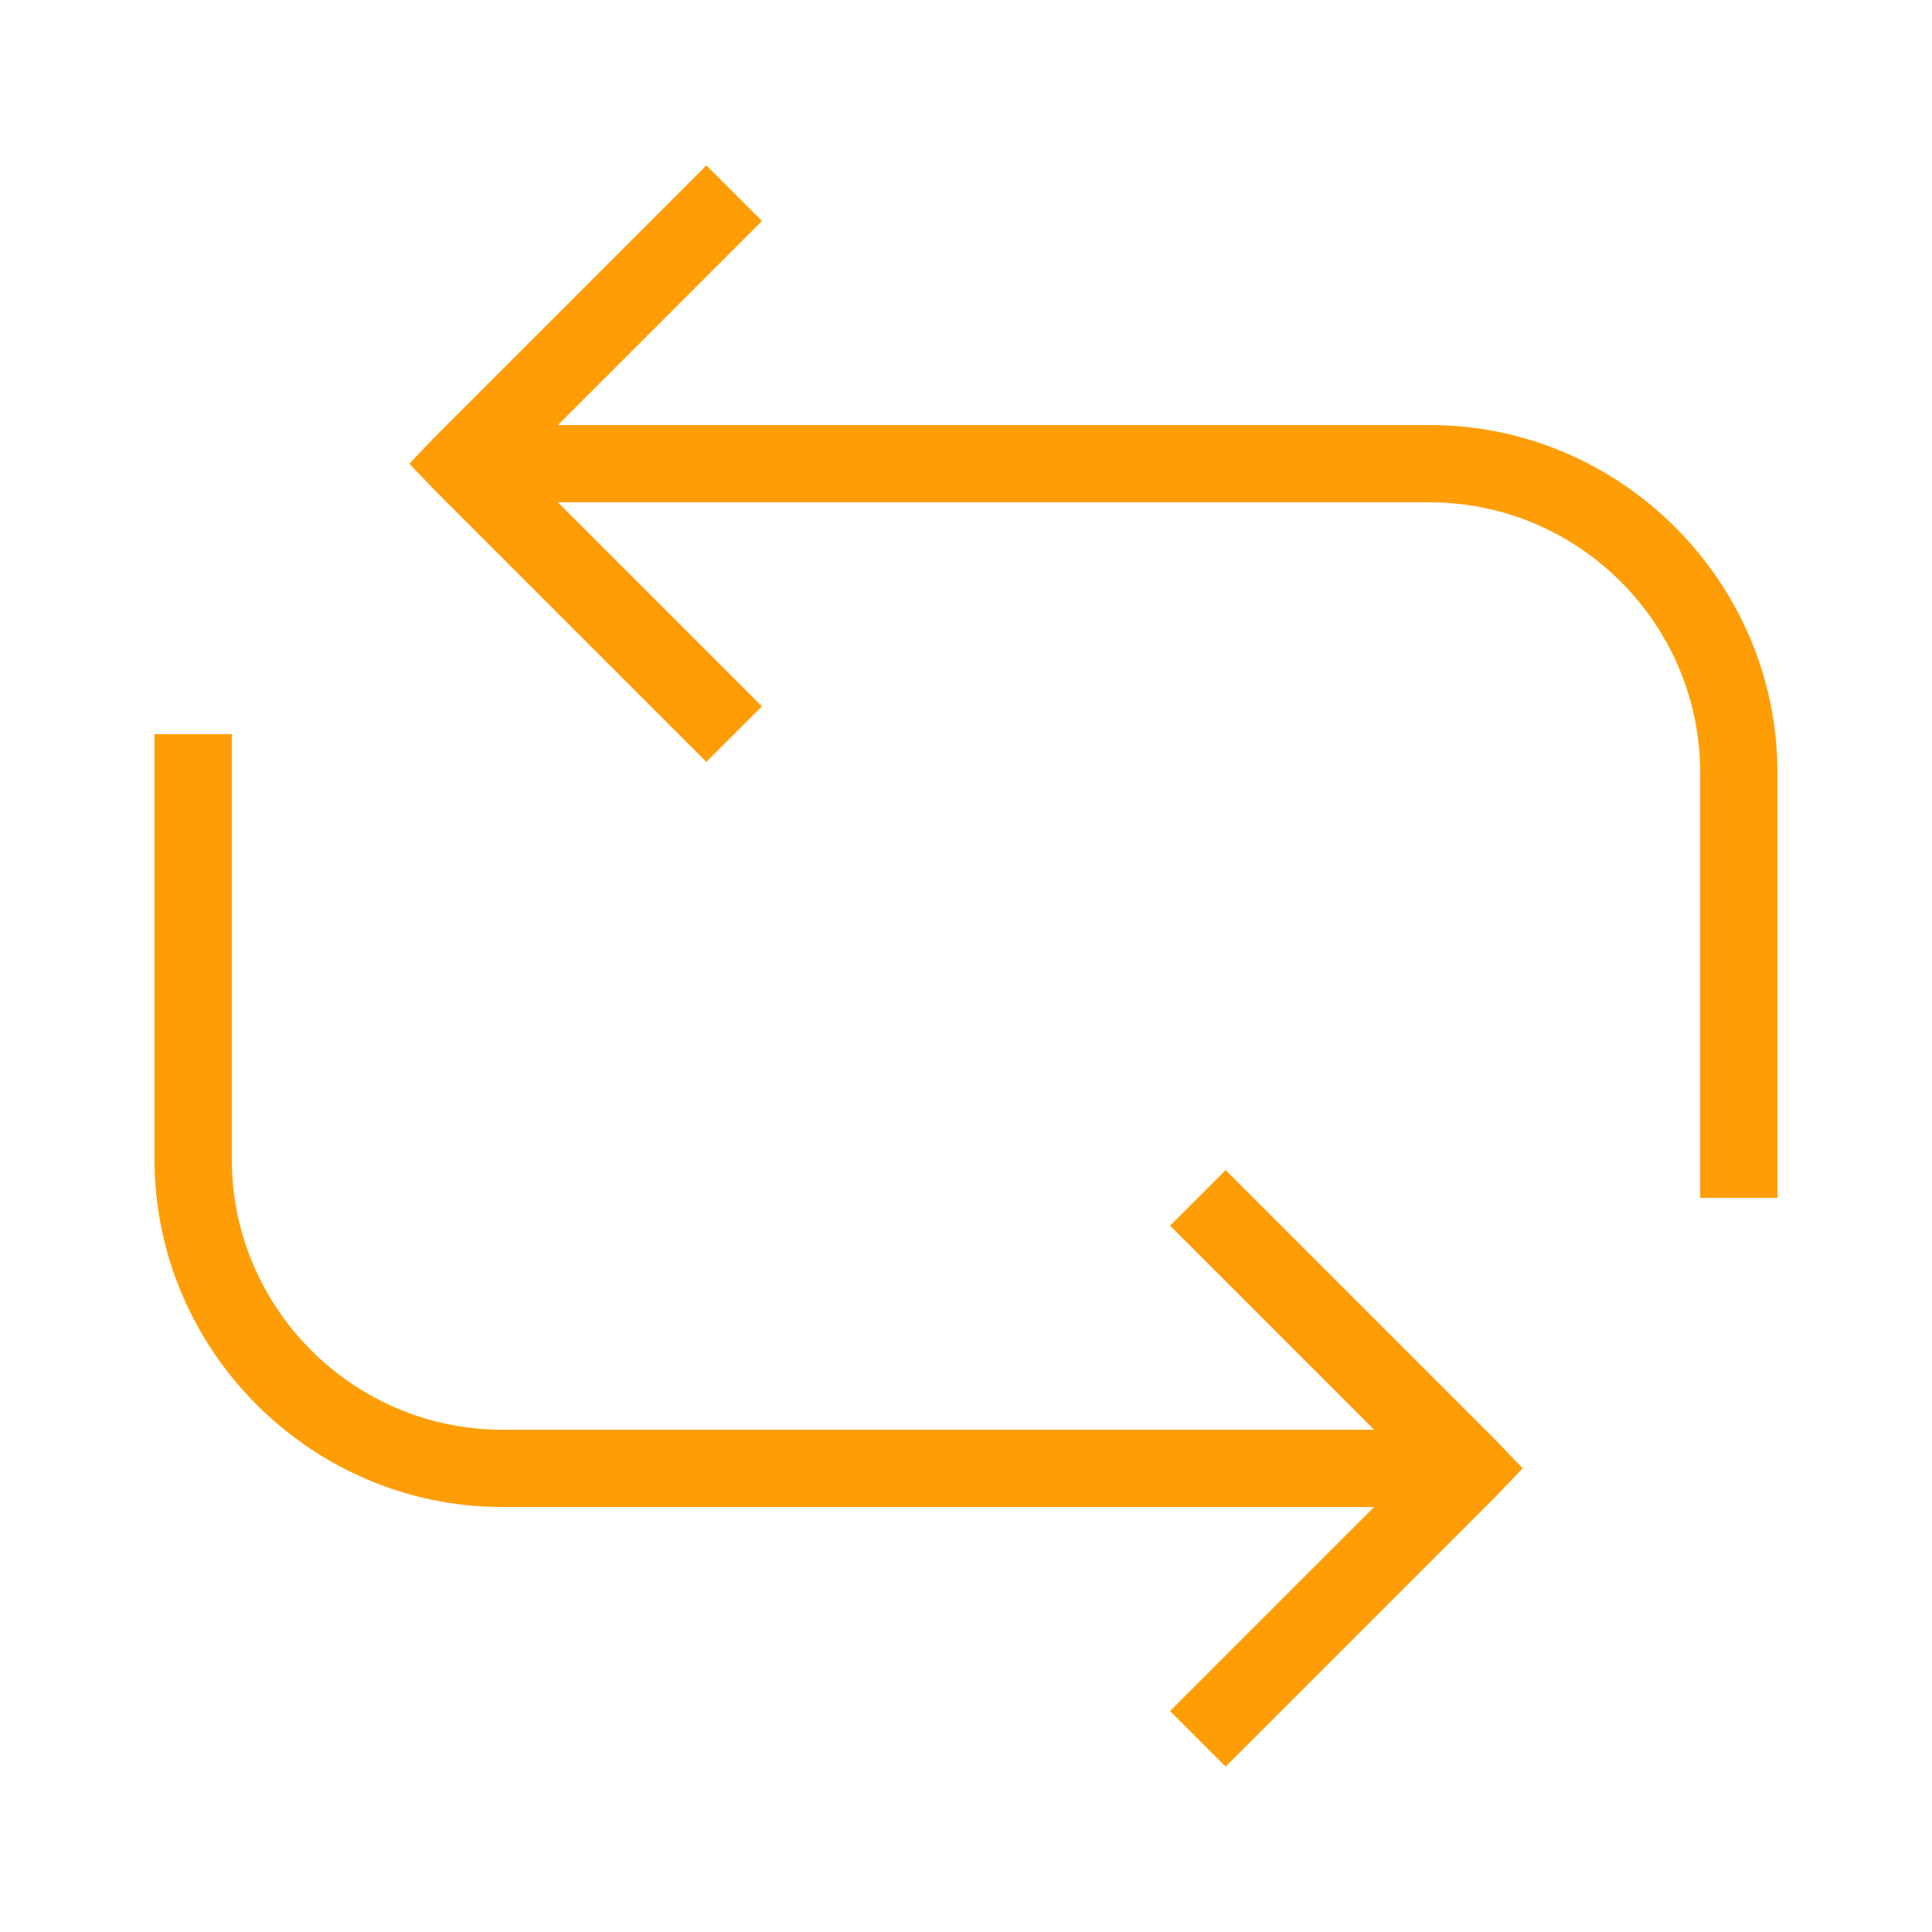 <svg xmlns="http://www.w3.org/2000/svg" xmlns:xlink="http://www.w3.org/1999/xlink" viewBox="0,0,255.994,255.994" width="50px" height="50px" fill-rule="nonzero"><g fill="#ff9d06" fill-rule="nonzero" stroke="none" stroke-width="1" stroke-linecap="butt" stroke-linejoin="miter" stroke-miterlimit="10" stroke-dasharray="" stroke-dashoffset="0" font-family="none" font-weight="none" font-size="none" text-anchor="none" style="mix-blend-mode: normal"><g transform="translate(256,0) rotate(90) scale(5.12,5.12)"><path d="M20,4c-4.945,0 -9,4.055 -9,9v22.562l-5.281,-5.281l-1.438,1.438l7,7l0.719,0.688l0.719,-0.688l7,-7l-1.438,-1.438l-5.281,5.281v-22.562c0,-3.855 3.145,-7 7,-7h11v-2zM38,10.594l-0.719,0.688l-7,7l1.438,1.438l5.281,-5.281v22.562c0,3.855 -3.145,7 -7,7h-11v2h11c4.945,0 9,-4.055 9,-9v-22.562l5.281,5.281l1.438,-1.438l-7,-7z"></path></g></g></svg>